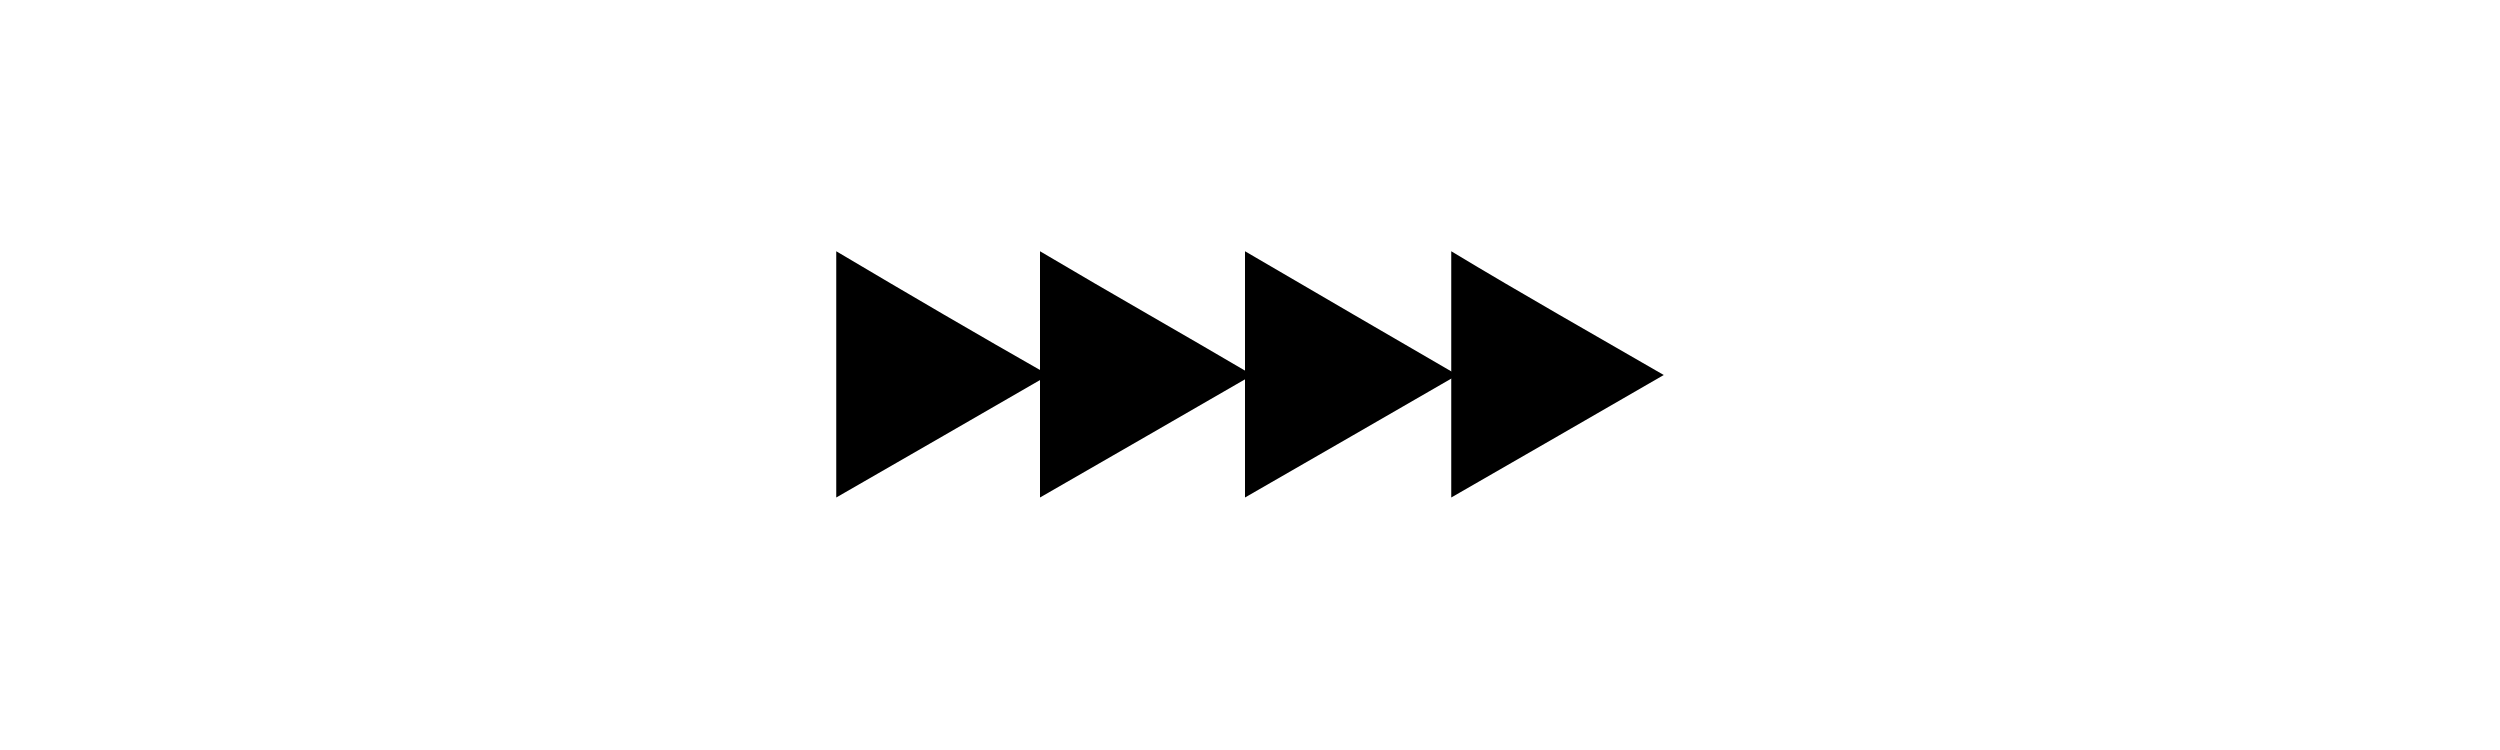 <?xml version="1.0" encoding="utf-8"?>
<!-- Generator: Adobe Illustrator 26.2.1, SVG Export Plug-In . SVG Version: 6.00 Build 0)  -->
<svg version="1.1" id="Camada_1" xmlns="http://www.w3.org/2000/svg" xmlns:xlink="http://www.w3.org/1999/xlink" x="0px" y="0px"
	 viewBox="0 0 200 60" style="enable-background:new 0 0 200 60;" xml:space="preserve">
<g>
	<path d="M66.9,20.1v19.7c5.9-3.4,11.3-6.5,17-9.8C78.1,26.7,72.8,23.6,66.9,20.1z"/>
	<path d="M83.2,20.1v19.7c5.9-3.4,11.3-6.5,17-9.8C94.6,26.7,89.1,23.6,83.2,20.1z"/>
	<path d="M99.6,20.1v19.7c5.9-3.4,11.3-6.5,17-9.8C110.9,26.7,105.6,23.6,99.6,20.1z"/>
	<path d="M116.1,20.1v19.7c5.9-3.4,11.3-6.5,17-9.8C127.4,26.7,121.9,23.6,116.1,20.1z"/>
</g>
</svg>
